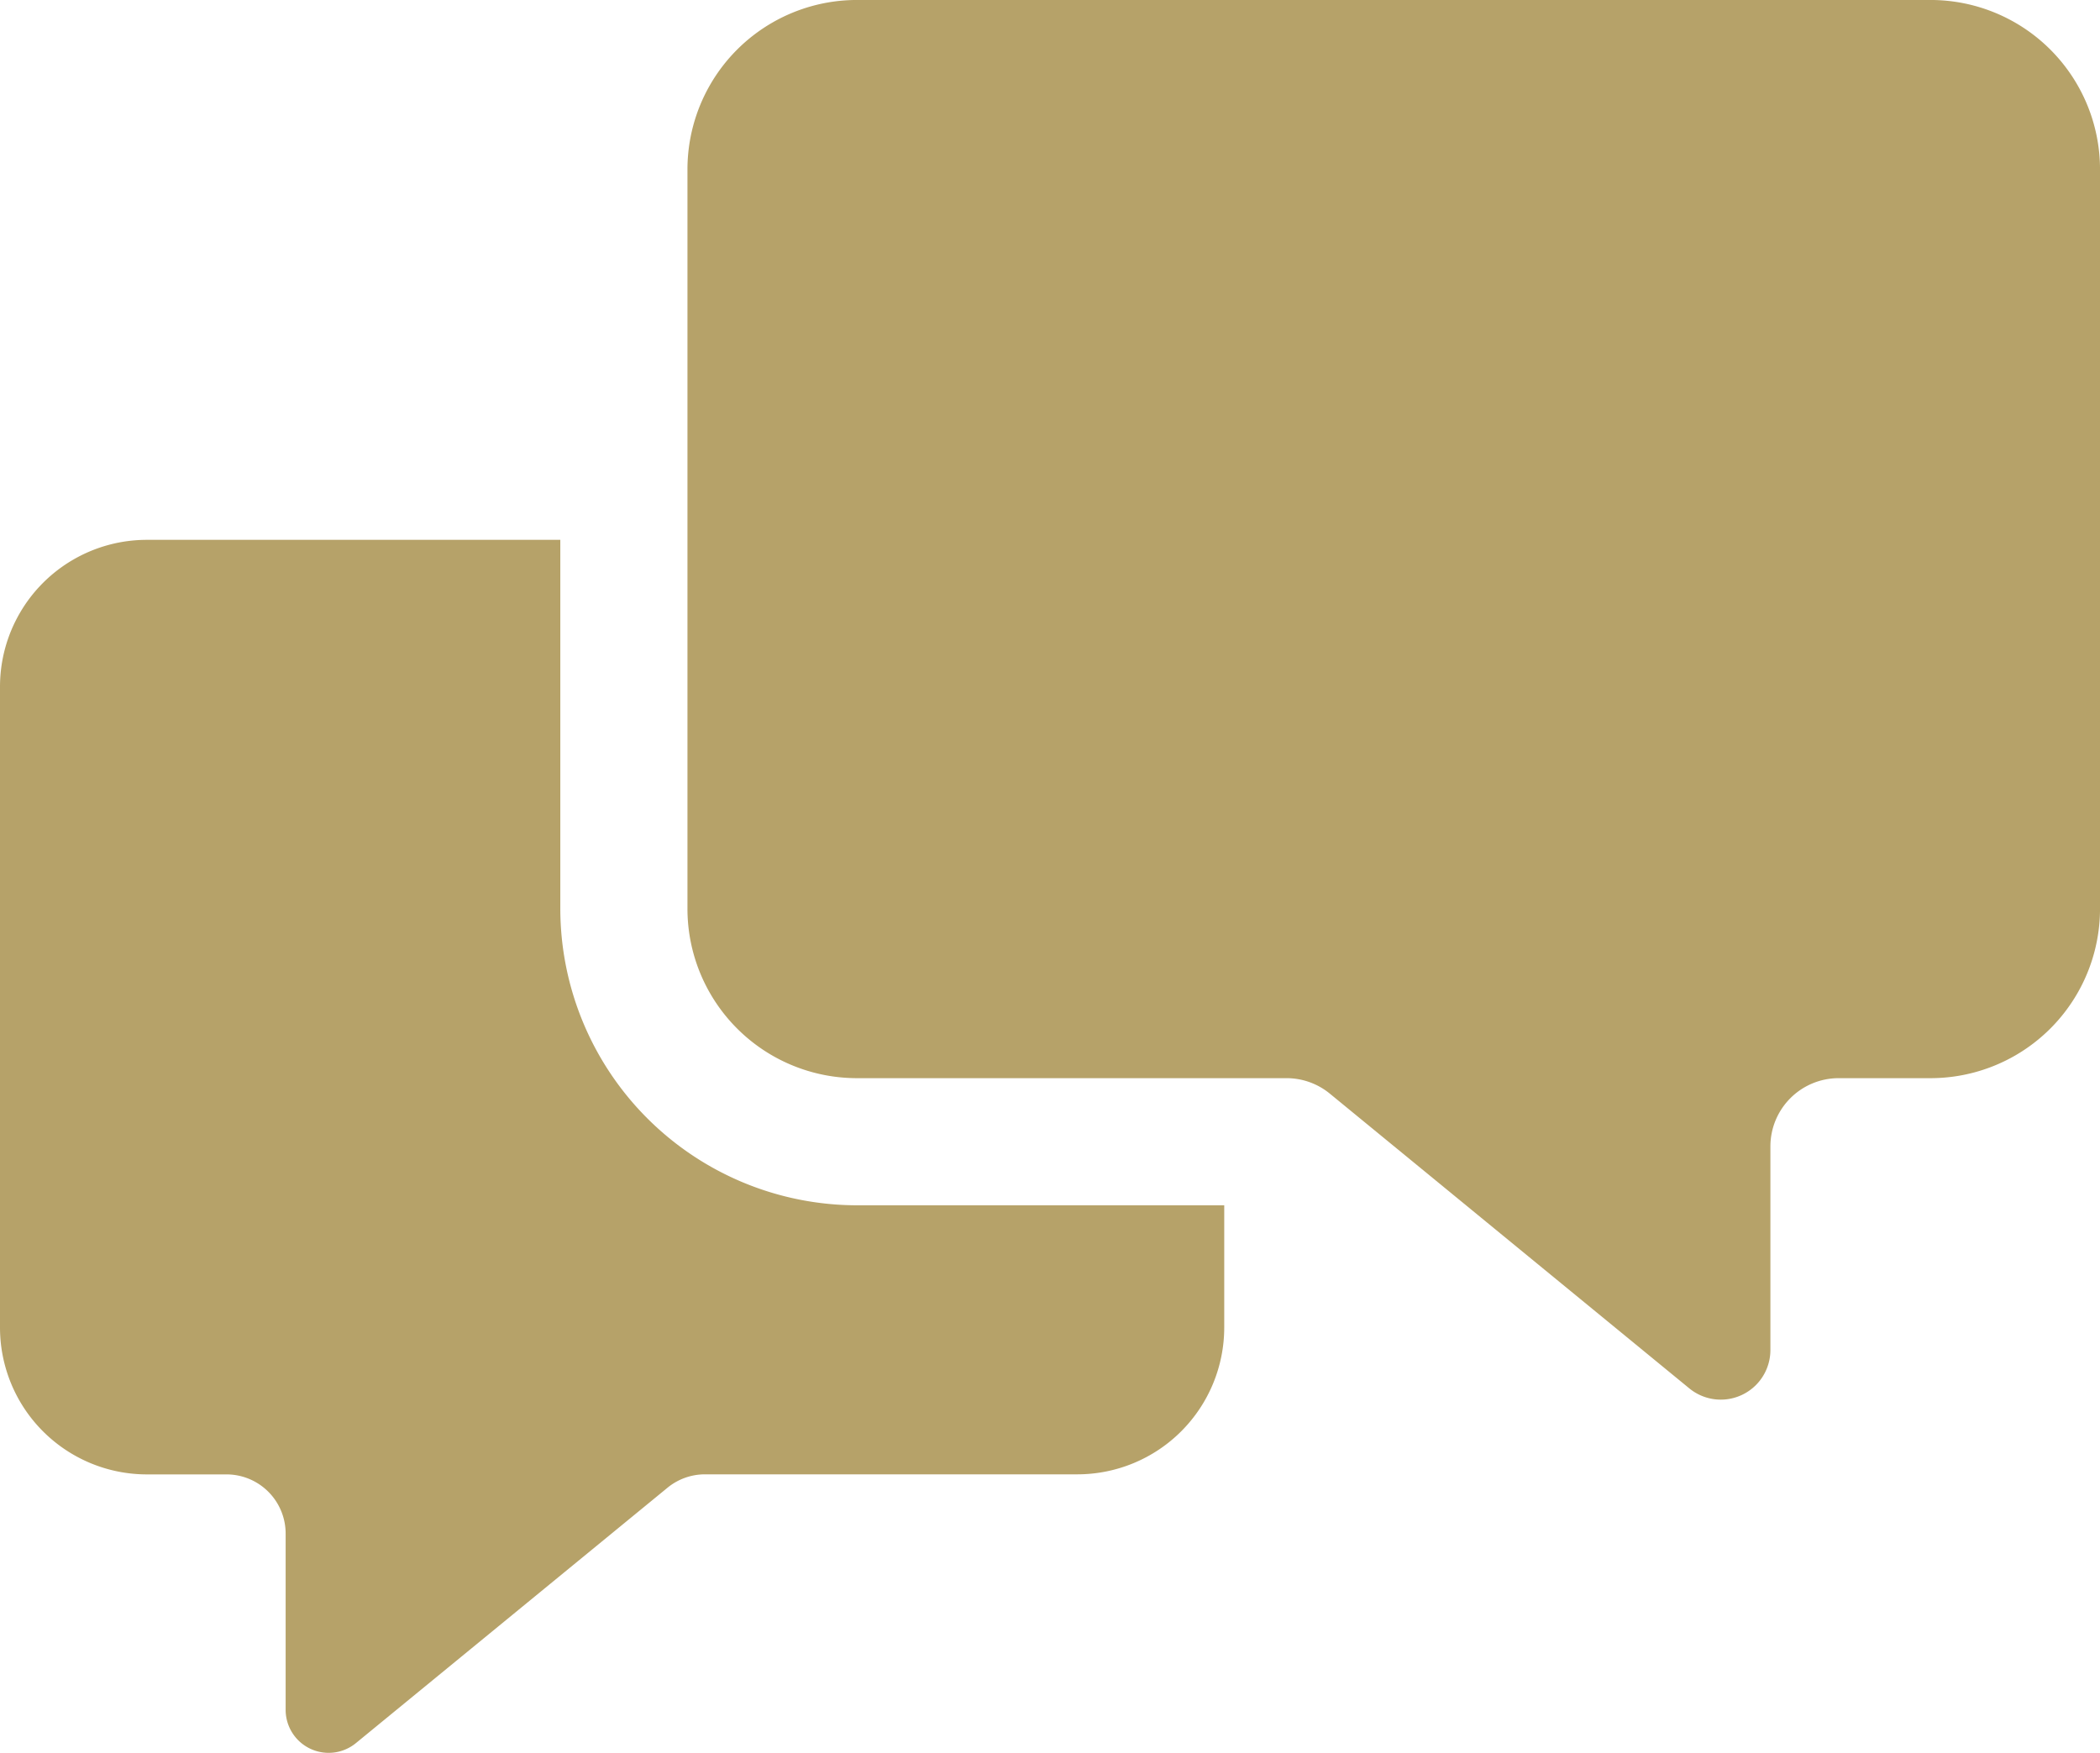 <svg xmlns="http://www.w3.org/2000/svg" xmlns:xlink="http://www.w3.org/1999/xlink" width="97.36" height="81.275" viewBox="0 0 97.36 81.275"><defs><style>.a{fill:#b6a269;}.b{clip-path:url(#a);}</style><clipPath id="a"><rect class="a" width="97.36" height="81.276"/></clipPath></defs><g class="b" transform="translate(0 0)"><path class="a" d="M39.729,48.334A13.768,13.768,0,0,1,25.977,34.581v-17.1H6.811A6.811,6.811,0,0,0,0,24.294V54a6.811,6.811,0,0,0,6.811,6.811H10.5a2.744,2.744,0,0,1,2.743,2.743v8.177A1.994,1.994,0,0,0,16.5,73.27L30.947,61.429a2.741,2.741,0,0,1,1.74-.621h17.26A6.811,6.811,0,0,0,56.758,54V48.334Z" transform="translate(0 7.548)"/><path class="a" d="M79.89,0H30.118A7.858,7.858,0,0,0,22.26,7.859V42.13a7.858,7.858,0,0,0,7.858,7.859H50.034a3.166,3.166,0,0,1,2.007.717L68.707,64.371a2.3,2.3,0,0,0,3.76-1.78V53.155a3.166,3.166,0,0,1,3.166-3.166H79.89a7.859,7.859,0,0,0,7.859-7.859V7.859A7.859,7.859,0,0,0,79.89,0" transform="translate(9.612 -0.001)"/></g></svg>